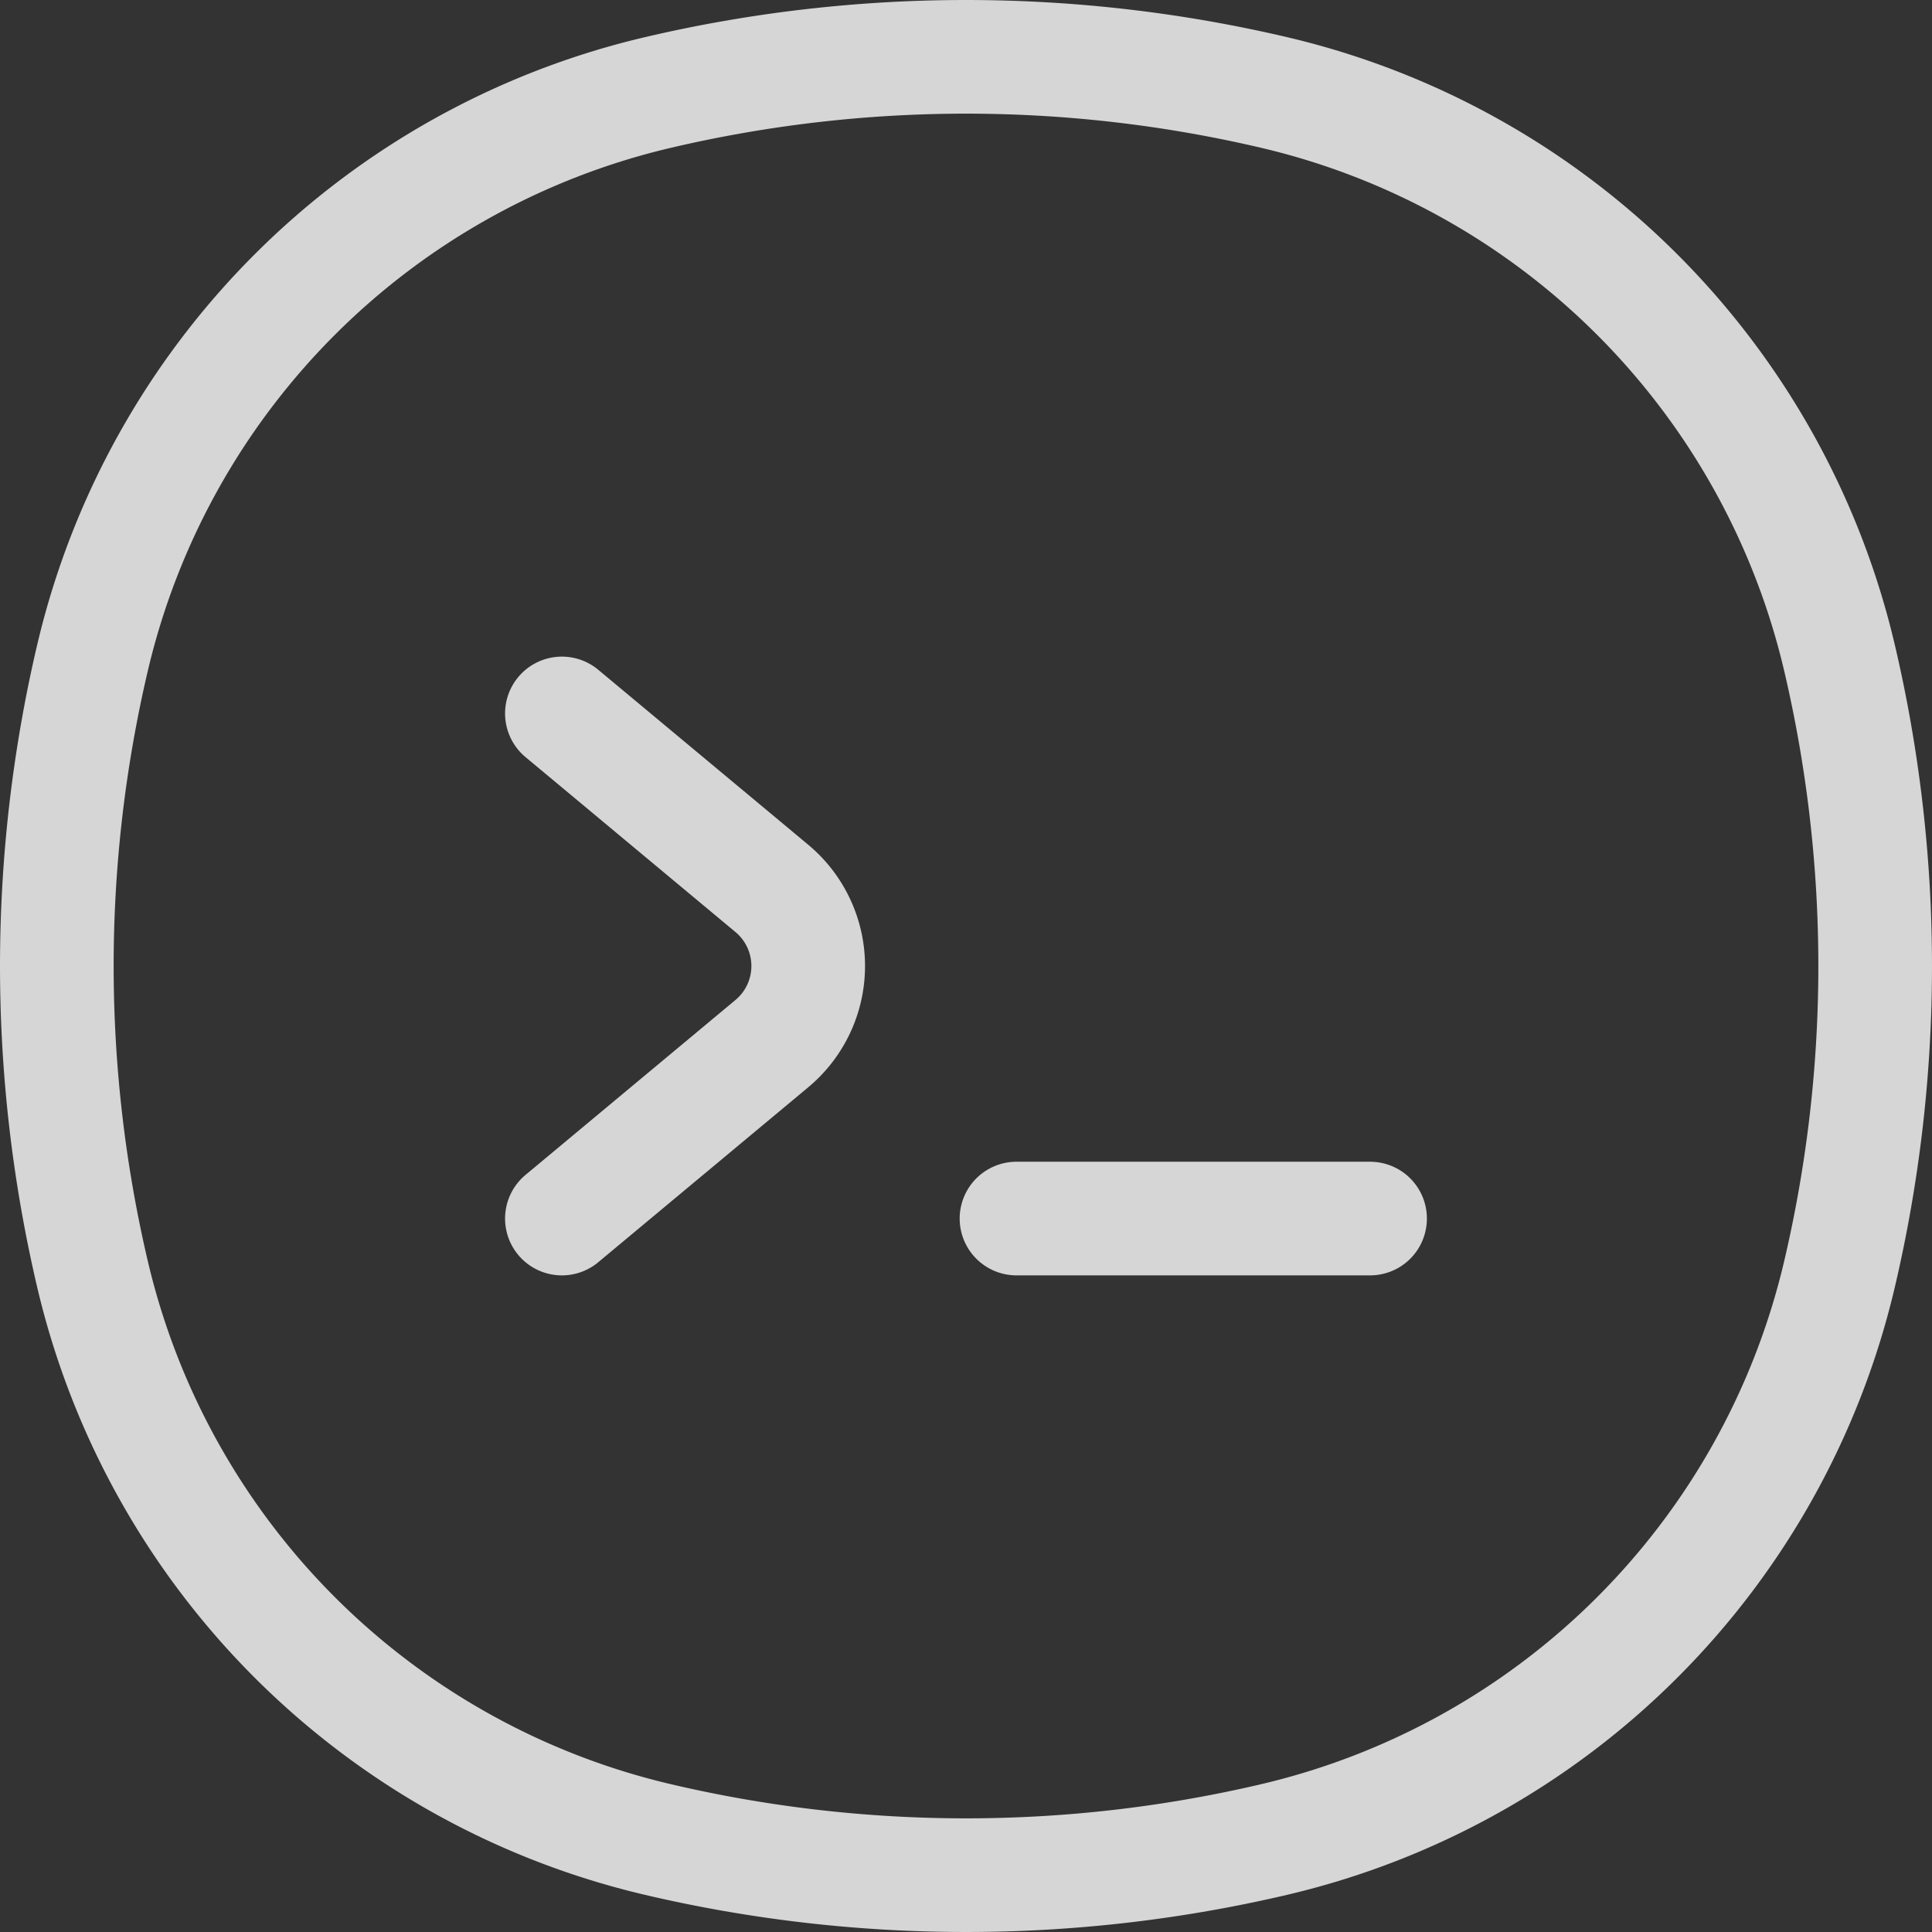 <?xml version="1.0" encoding="UTF-8"?> <svg xmlns="http://www.w3.org/2000/svg" width="68" height="68" viewBox="0 0 68 68" fill="none"><rect x="0" y="0" width="68" height="68" fill="#333333" stroke="none"/><g opacity=".8" stroke="#fff" stroke-width="4"><path d="M3.255 23.157A26.707 26.707 0 0123.157 3.255a47.48 47.48 0 0121.686 0 26.707 26.707 0 0119.902 19.902 47.48 47.48 0 010 21.686 26.707 26.707 0 01-19.902 19.902 47.48 47.48 0 01-21.686 0A26.707 26.707 0 013.255 44.843a47.48 47.48 0 010-21.686z"></path><path d="M19.777 25.111l7.39 6.158a3.556 3.556 0 010 5.463l-7.39 6.157" stroke-linecap="round" stroke-linejoin="round"></path><path d="M35.777 42.889h12.445" stroke-linecap="round"></path></g></svg> 